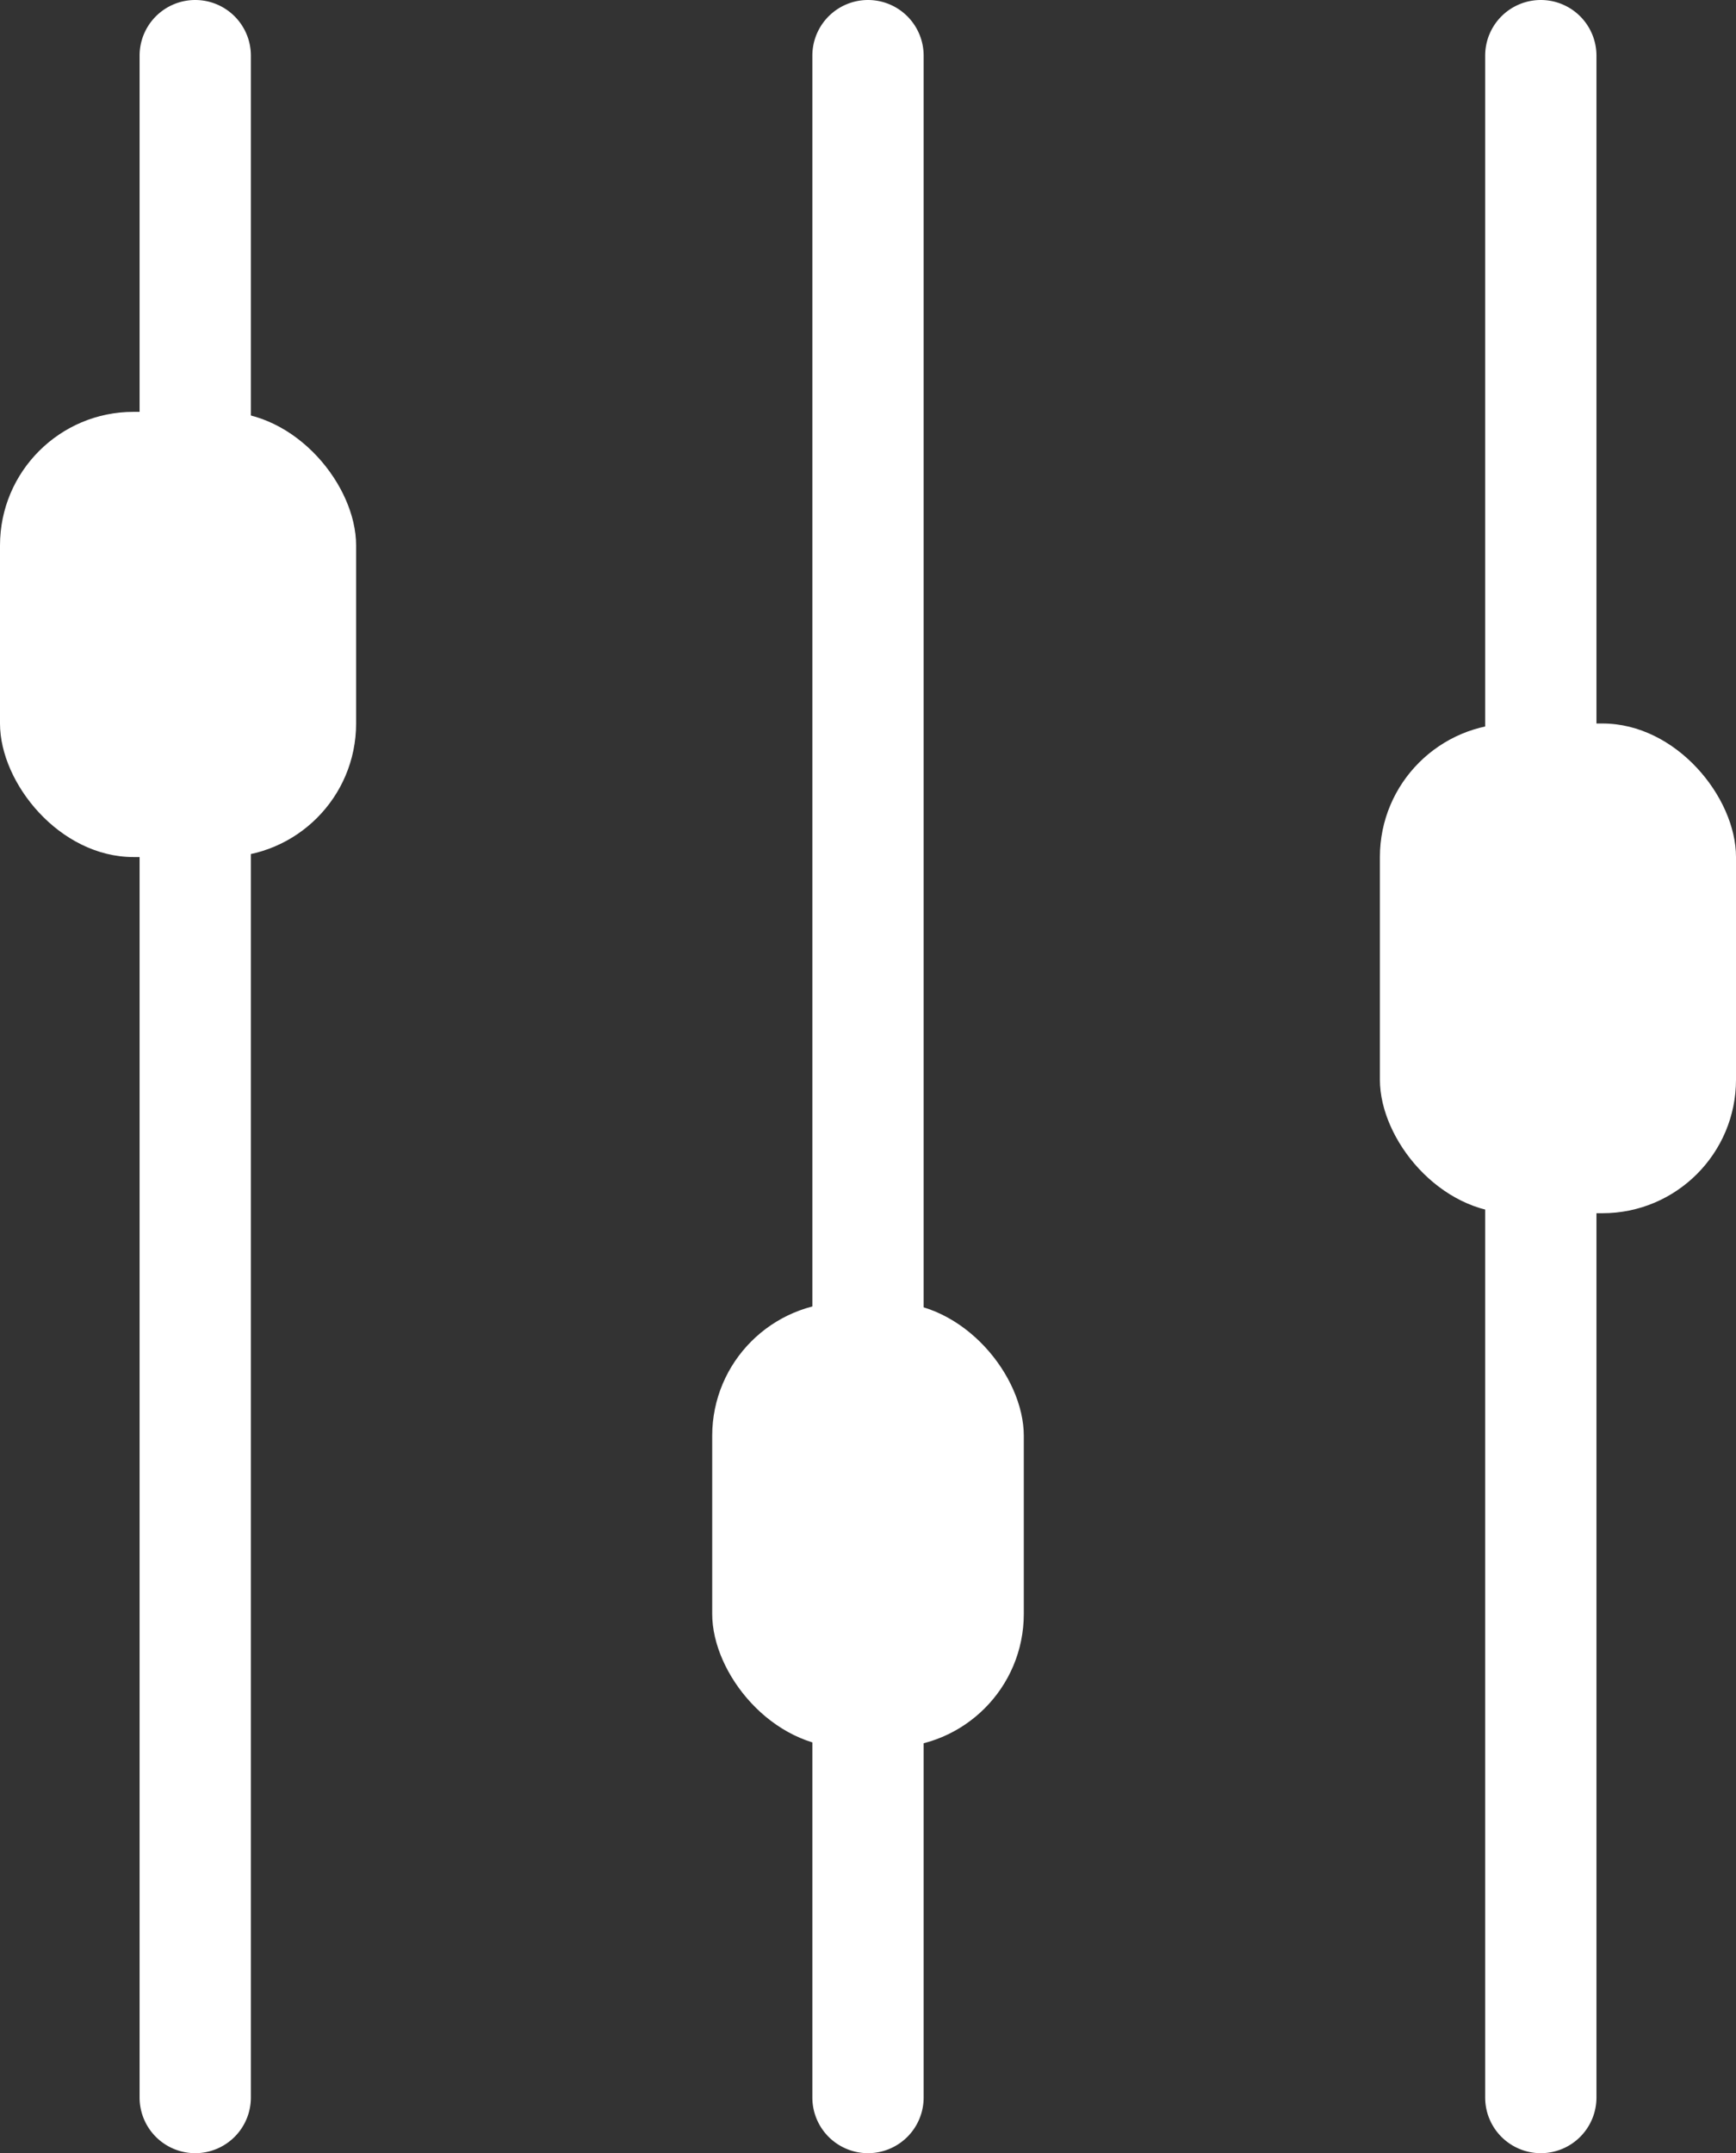 <svg xmlns="http://www.w3.org/2000/svg" width="39" height="48.364" viewBox="0 0 39 48.364">
  <rect x="0" y="0" width="39" height="48.364" fill="#333333" stroke="none"/>
  <g id="Gruppe_336" data-name="Gruppe 336" transform="translate(-129.999 -59.749)">
    <g id="Gruppe_233" data-name="Gruppe 233" transform="translate(12.496 11.999)">
      <g id="Gruppe_235" data-name="Gruppe 235" transform="translate(117.716 49)">
        <rect id="Rechteck_132" data-name="Rechteck 132" width="8" height="10" rx="3" transform="translate(-0.213 8.001)" fill="#fff"/>
        <rect id="Rechteck_133" data-name="Rechteck 133" width="7" height="10" rx="3" transform="translate(15.787 28.001)" fill="#fff"/>
        <rect id="Rechteck_134" data-name="Rechteck 134" width="8" height="11" rx="3" transform="translate(30.787 15.001)" fill="#fff"/>
        <path id="Linie_20" data-name="Linie 20" d="M0,47.114a1.25,1.25,0,0,1-1.25-1.25V0A1.25,1.25,0,0,1,0-1.25,1.25,1.25,0,0,1,1.25,0V45.864A1.25,1.25,0,0,1,0,47.114Z" transform="translate(4.173)" fill="#fff"/>
        <path id="Linie_21" data-name="Linie 21" d="M0,47.114a1.25,1.25,0,0,1-1.25-1.25V0A1.25,1.25,0,0,1,0-1.25,1.25,1.25,0,0,1,1.25,0V45.864A1.25,1.25,0,0,1,0,47.114Z" transform="translate(19.287)" fill="#fff"/>
        <path id="Linie_22" data-name="Linie 22" d="M0,47.114a1.25,1.25,0,0,1-1.25-1.25V0A1.25,1.25,0,0,1,0-1.25,1.25,1.25,0,0,1,1.25,0V45.864A1.25,1.25,0,0,1,0,47.114Z" transform="translate(34.402)" fill="#fff"/>
      </g>
    </g>
  </g>
</svg>
